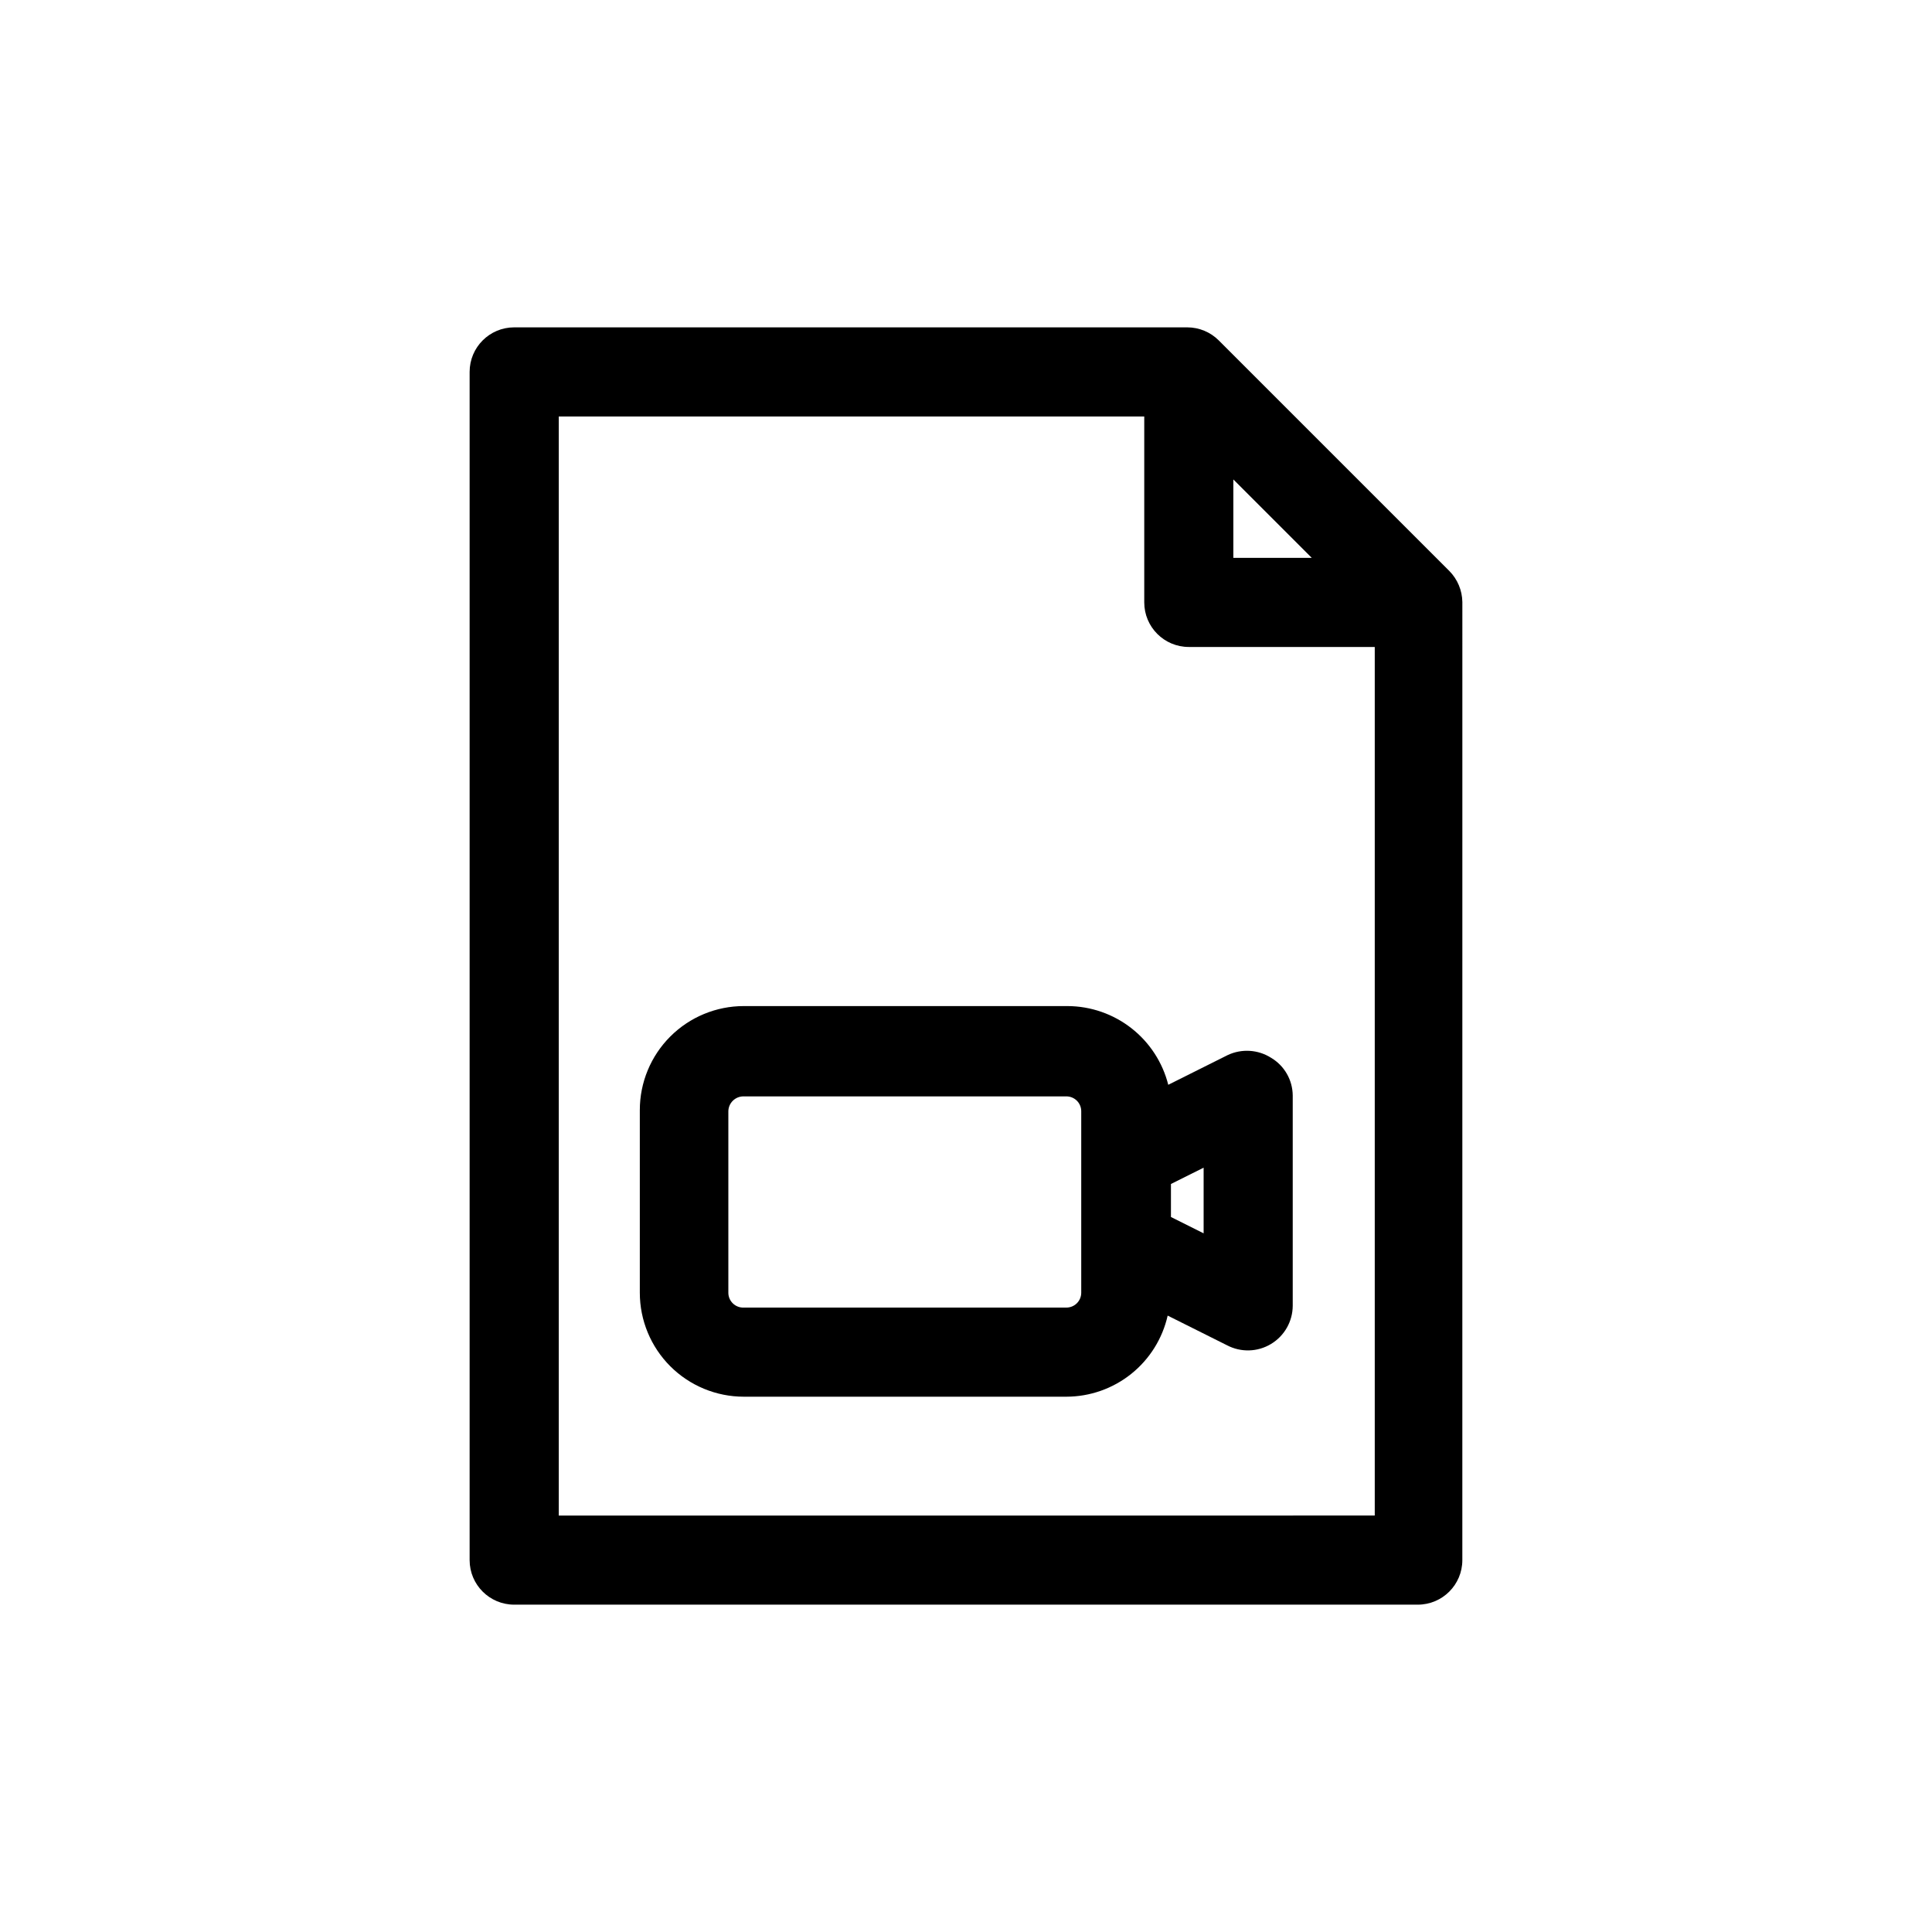 <?xml version="1.0" encoding="UTF-8"?>
<!-- Uploaded to: ICON Repo, www.iconrepo.com, Generator: ICON Repo Mixer Tools -->
<svg fill="#000000" width="800px" height="800px" version="1.1" viewBox="144 144 512 512" xmlns="http://www.w3.org/2000/svg">
 <g>
  <path d="m531.54 303.57c-0.039-3.102-1.281-6.062-3.461-8.266l-61.086-61.086h-0.004c-2.211-2.215-5.211-3.461-8.344-3.465h-178.38c-6.523 0-11.809 5.285-11.809 11.809v314.88c0 6.523 5.285 11.809 11.809 11.809h239.46c6.523 0 11.809-5.285 11.809-11.809zm-60.691-32.512 20.781 20.781h-20.781zm-178.77 274.58v-291.27h155.16v49.277c0 6.523 5.285 11.809 11.809 11.809h49.277v230.18z"/>
  <path d="m480.84 424.32c-3.457-2.188-7.793-2.453-11.492-0.711l-15.742 7.871-0.004 0.004c-1.5-5.945-4.938-11.223-9.77-15-4.832-3.777-10.781-5.84-16.914-5.863h-85.805c-7.309 0-14.316 2.902-19.484 8.07-5.168 5.168-8.07 12.176-8.07 19.484v48.41c0 7.309 2.902 14.316 8.07 19.484 5.168 5.164 12.176 8.07 19.484 8.07h85.488c6.25-0.008 12.309-2.141 17.188-6.047 4.875-3.902 8.281-9.352 9.656-15.445l15.742 7.871h0.004c3.672 1.922 8.086 1.793 11.637-0.348 3.555-2.137 5.738-5.973 5.758-10.121v-55.734c-0.031-4.109-2.211-7.902-5.746-9.996zm-50.301 62.266c0 1.043-0.414 2.047-1.152 2.785s-1.742 1.152-2.785 1.152h-85.488c-1.074 0.043-2.113-0.352-2.887-1.098-0.773-0.742-1.211-1.766-1.207-2.84v-48.098c0.039-2.156 1.777-3.894 3.934-3.934h85.648c1.043 0 2.047 0.414 2.785 1.152 0.738 0.738 1.152 1.738 1.152 2.781zm32.434-15.742-8.66-4.328v-8.742l8.66-4.328z"/>
 </g>
</svg>